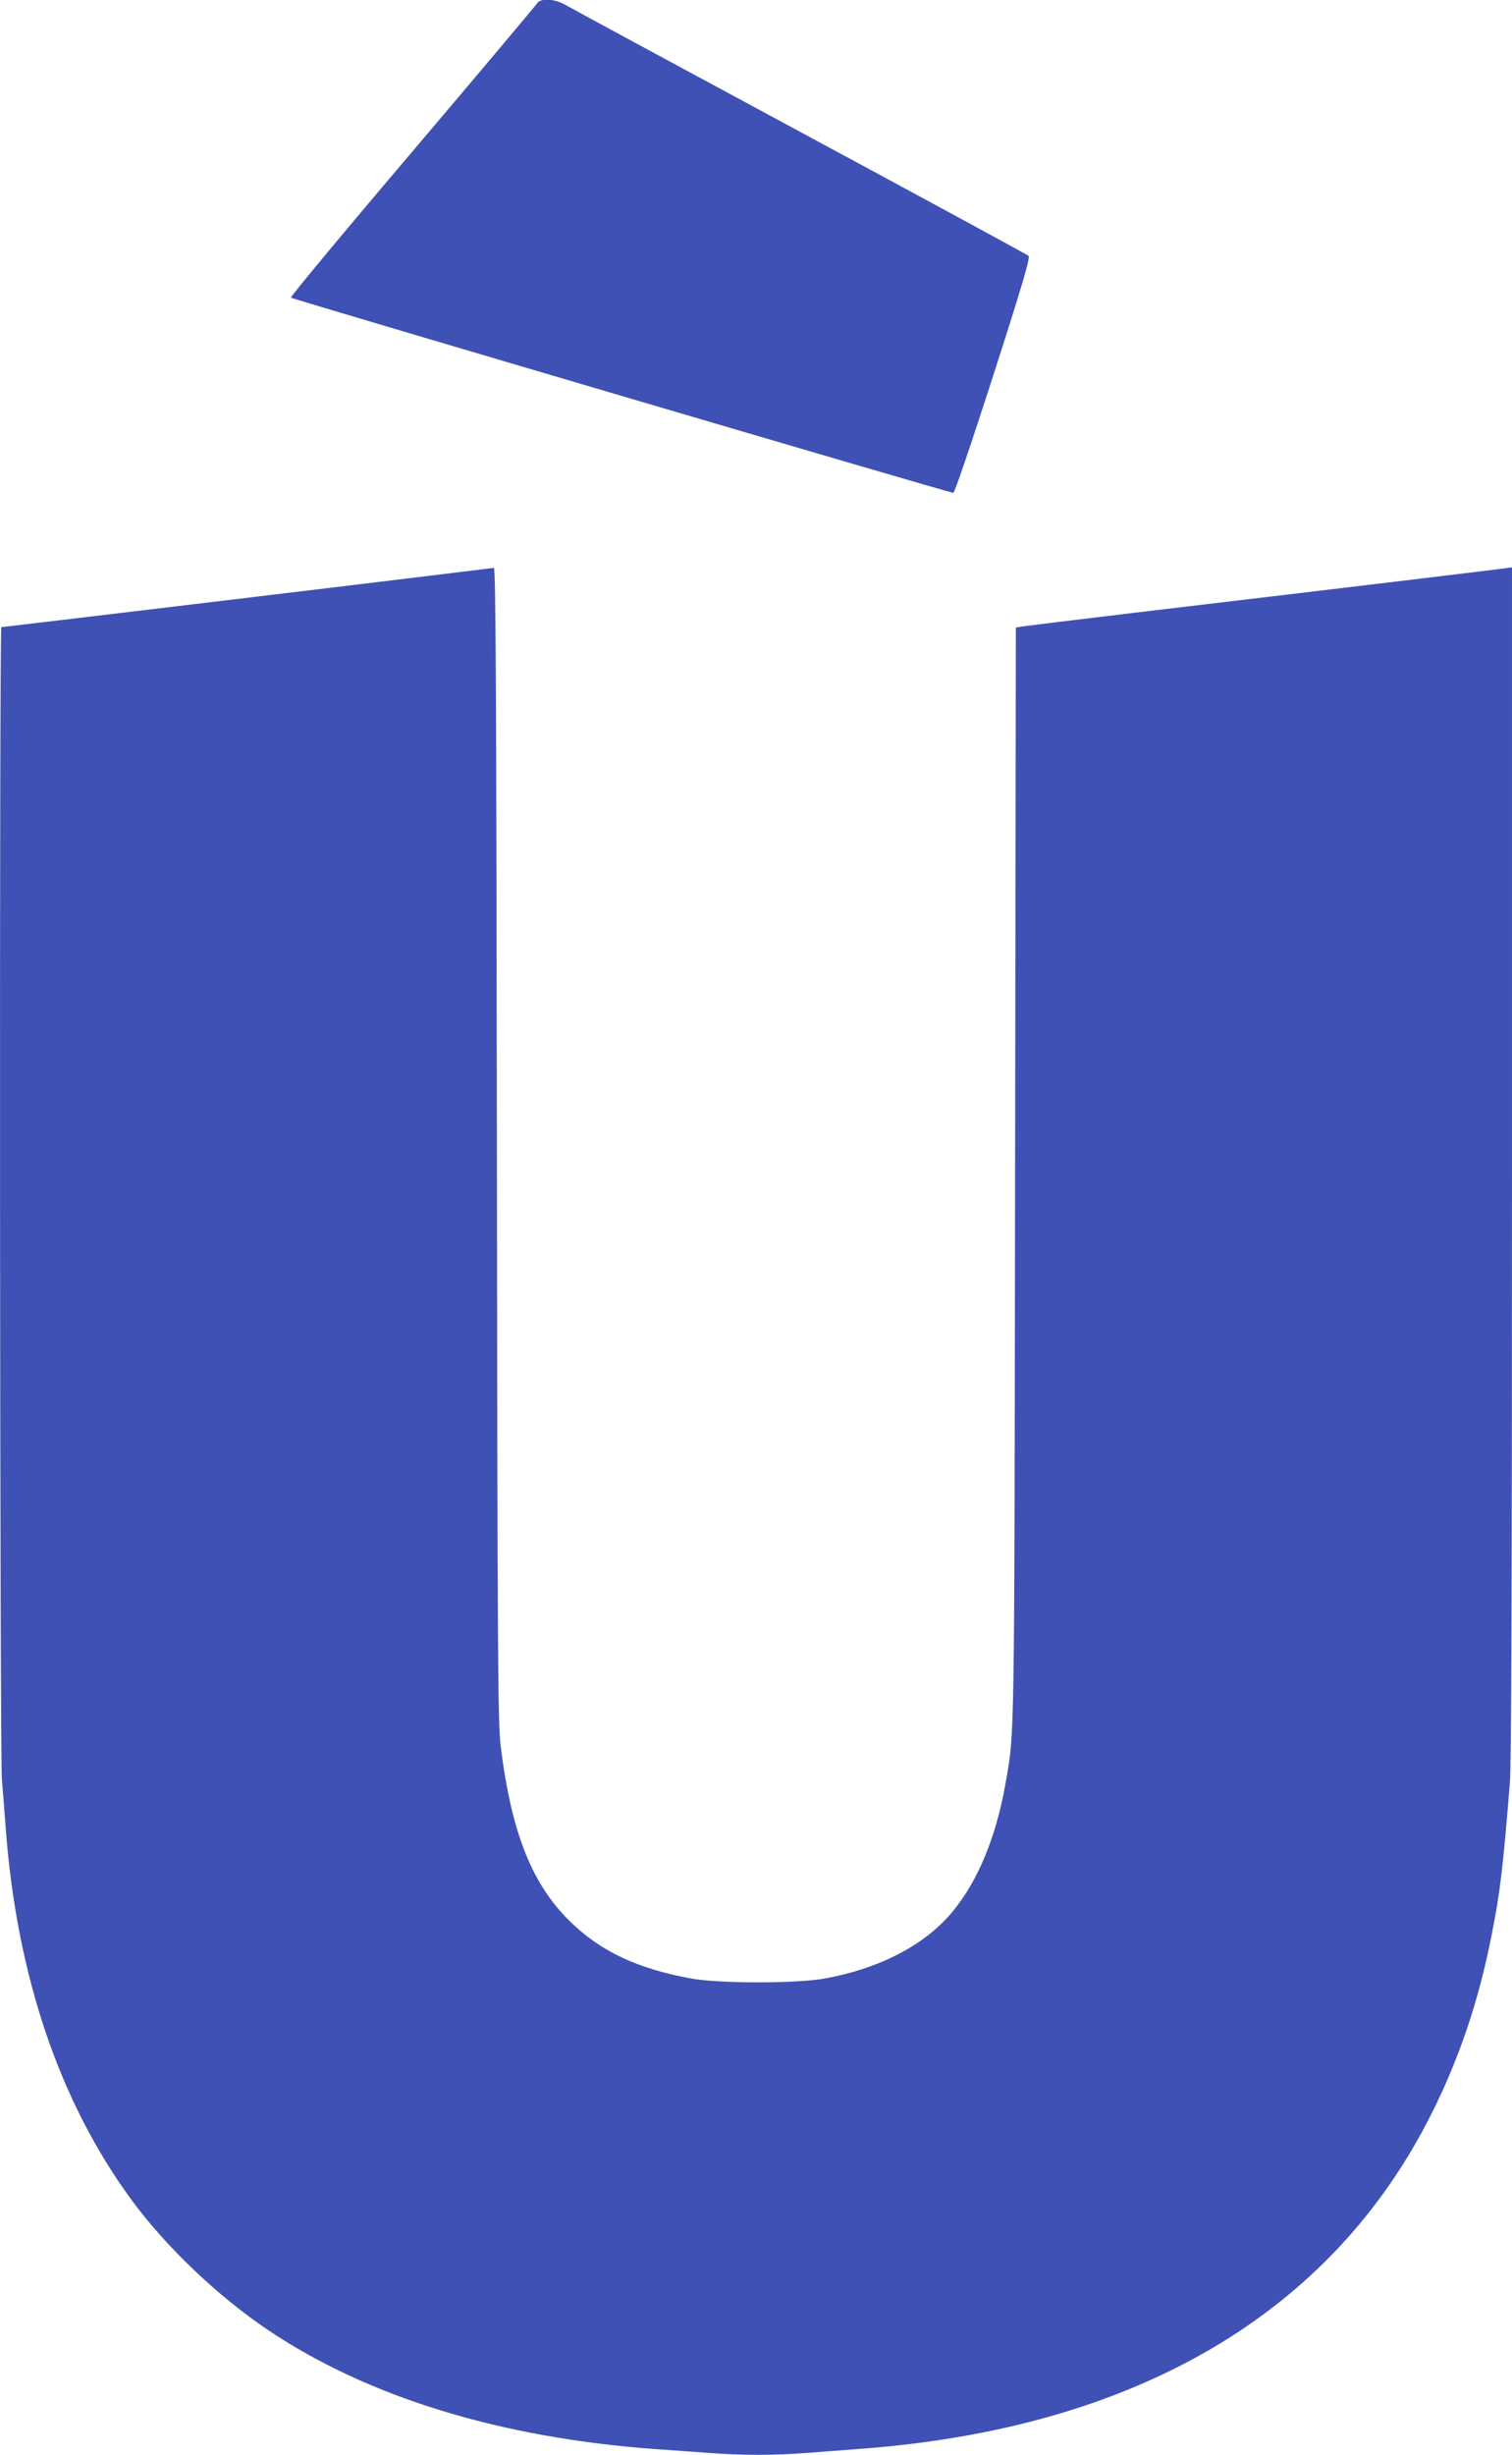 <?xml version="1.0" standalone="no"?>
<!DOCTYPE svg PUBLIC "-//W3C//DTD SVG 20010904//EN"
 "http://www.w3.org/TR/2001/REC-SVG-20010904/DTD/svg10.dtd">
<svg version="1.0" xmlns="http://www.w3.org/2000/svg"
 width="789pt" height="1280pt" viewBox="0 0 789 1280"
 preserveAspectRatio="xMidYMid meet">
<g transform="translate(0,1280) scale(0.1,-0.1)"
fill="#3f51b5" stroke="none">
<path d="M2803 12783 c-6 -10 -299 -358 -651 -773 -353 -415 -638 -758 -634
-762 8 -8 3438 -1018 3457 -1018 6 0 98 270 208 612 154 479 194 615 184 624
-6 6 -541 296 -1187 644 -646 348 -1196 645 -1223 661 -57 35 -135 41 -154 12z"/>
<path d="M2250 9799 c-373 -46 -2234 -269 -2243 -269 -11 0 -8 -5891 3 -6010
5 -58 14 -172 20 -255 58 -769 282 -1429 661 -1942 180 -243 447 -497 709
-673 520 -349 1211 -561 2020 -620 80 -5 205 -15 279 -20 171 -13 342 -13 512
0 74 6 197 15 274 21 1440 106 2463 706 2985 1748 145 288 247 591 314 933 44
221 58 338 95 793 8 88 11 1124 11 3234 l0 3103 -42 -6 c-43 -6 -873 -106
-1928 -231 -300 -36 -562 -68 -582 -71 l-37 -6 -4 -2846 c-4 -3047 -2 -2907
-51 -3187 -49 -275 -143 -502 -274 -661 -143 -174 -378 -297 -667 -350 -143
-27 -555 -27 -700 0 -278 51 -470 141 -628 295 -201 195 -308 464 -364 914
-15 119 -17 432 -20 3140 -3 2351 -6 3007 -16 3006 -7 -1 -154 -19 -327 -40z"/>
</g>
</svg>
